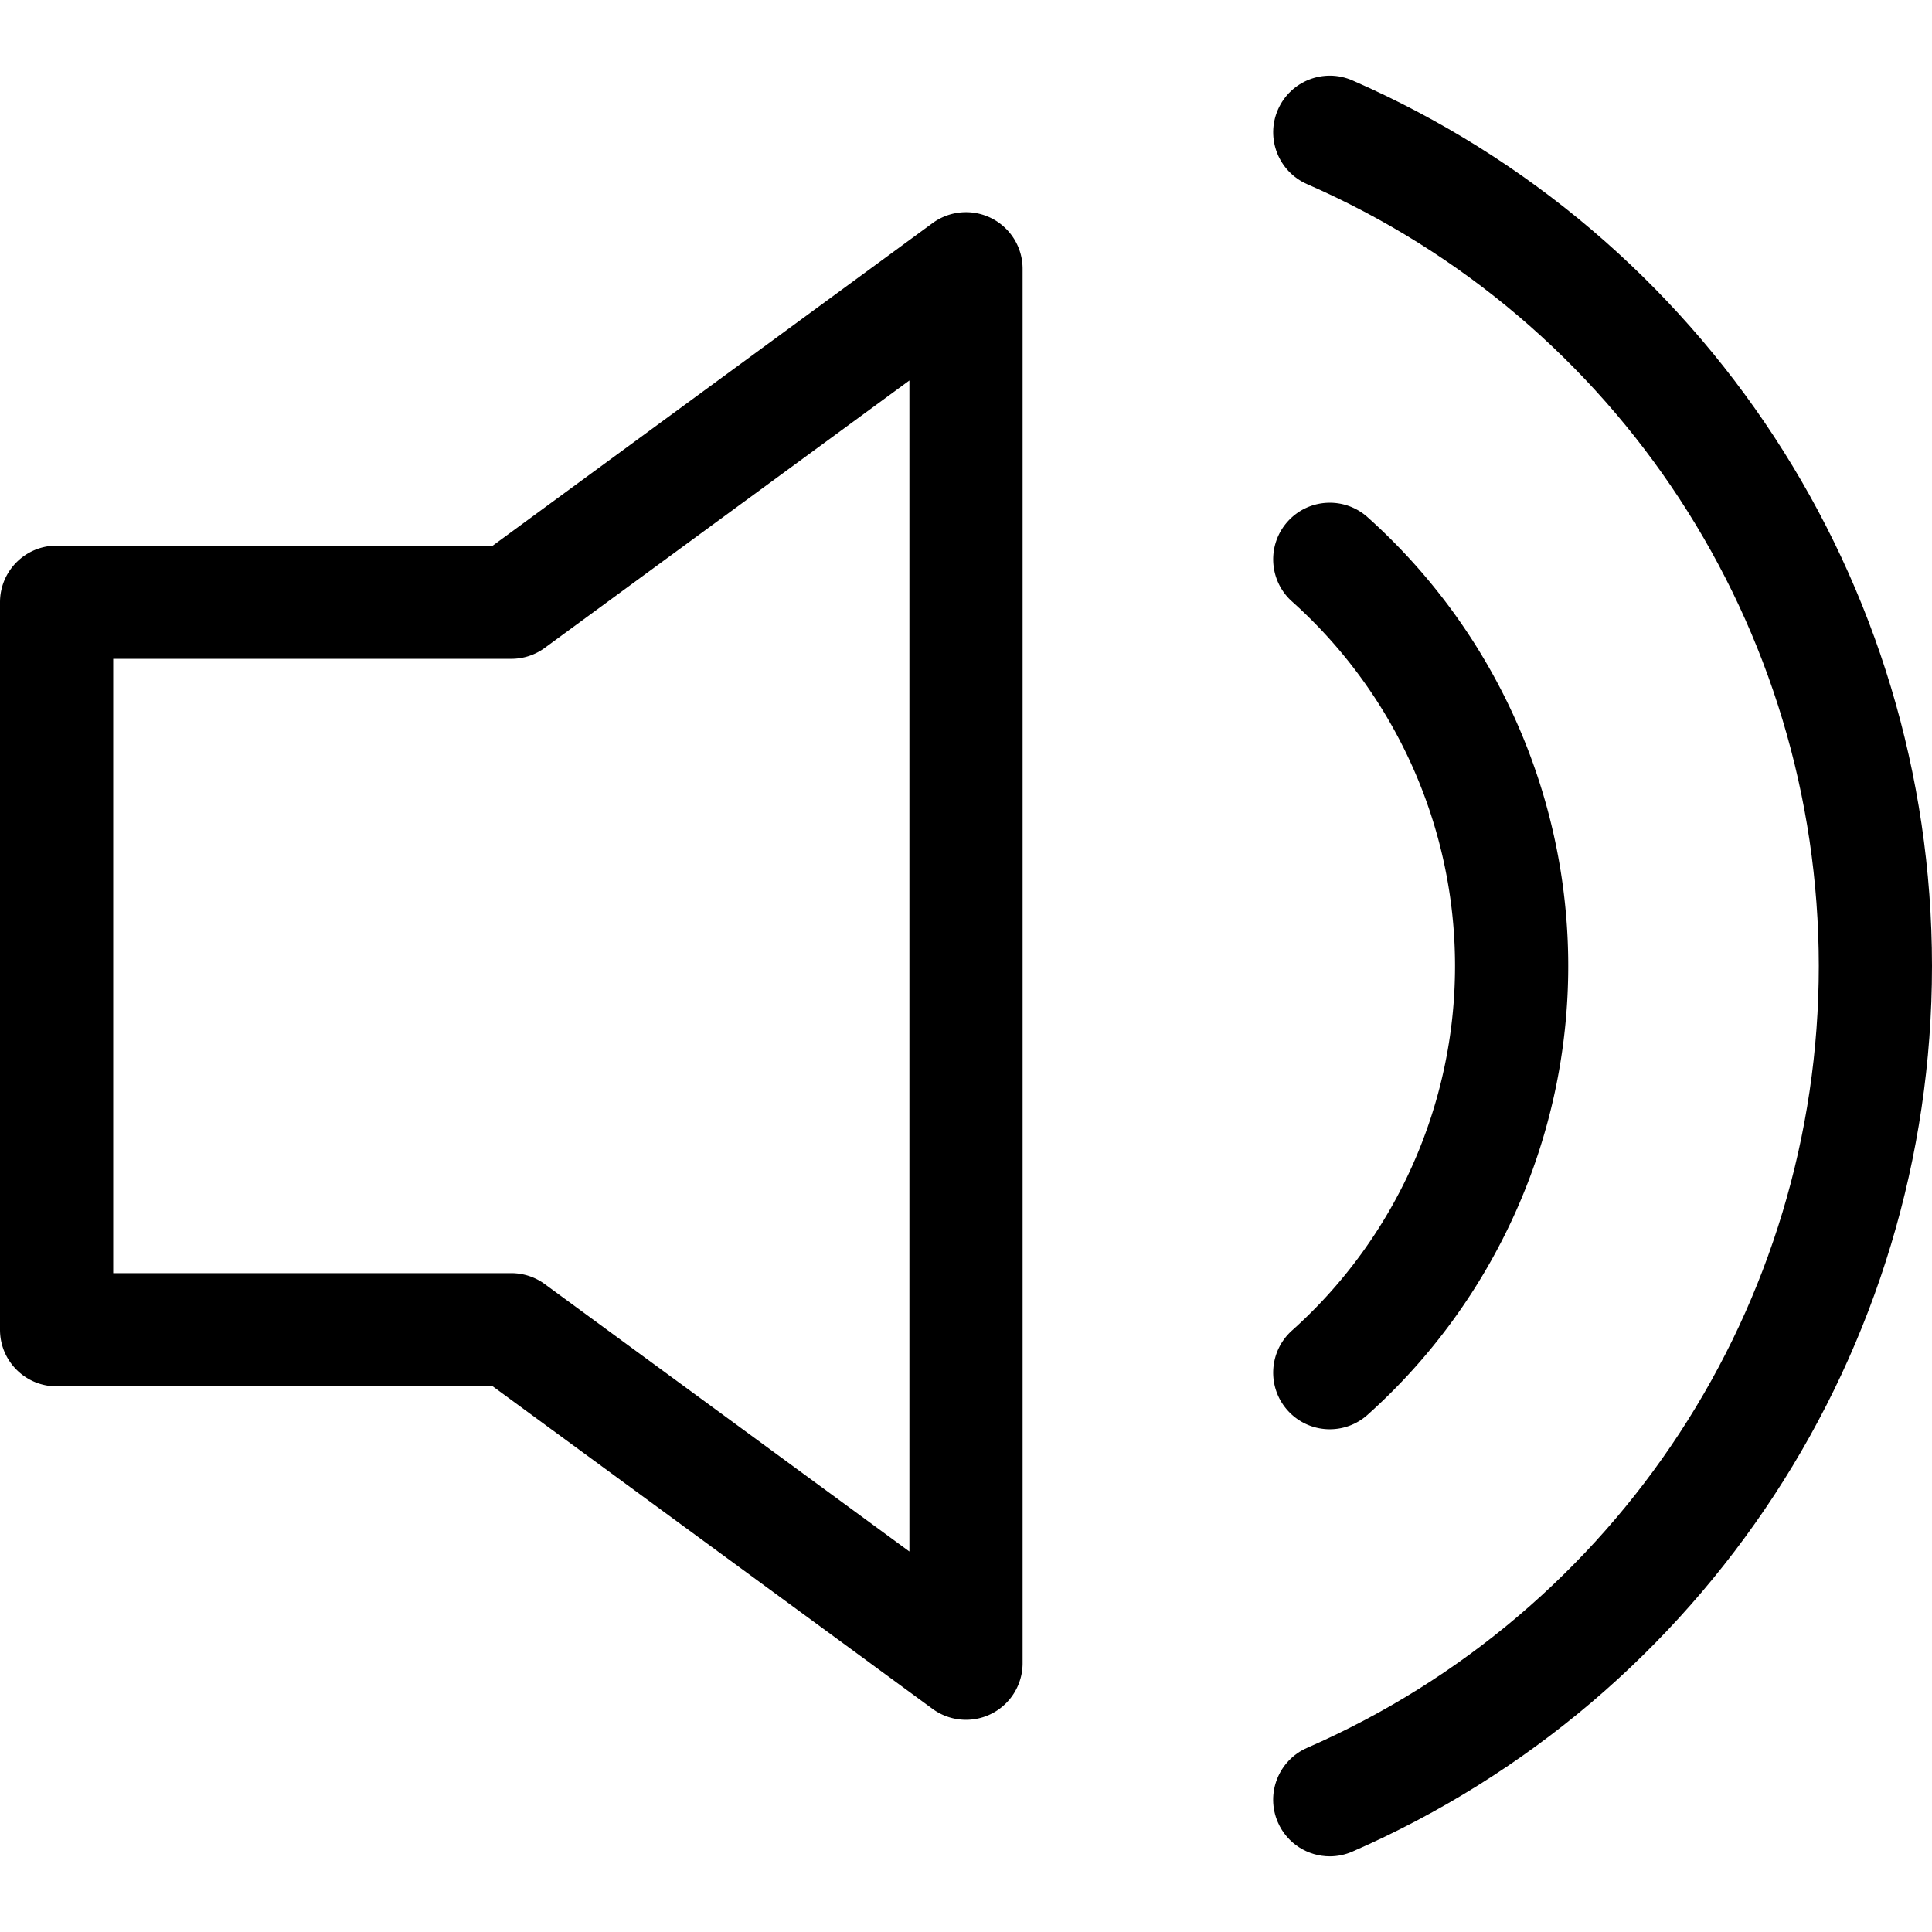 <?xml version="1.0" encoding="UTF-8"?> <svg xmlns="http://www.w3.org/2000/svg" xmlns:xlink="http://www.w3.org/1999/xlink" xmlns:svgjs="http://svgjs.com/svgjs" width="512" height="512" x="0" y="0" viewBox="0 0 512 512" style="enable-background:new 0 0 512 512" xml:space="preserve"> <g> <path d="M358.414 21.311c-7.591-3.318-16.434.149-19.751 7.739s.148 16.434 7.739 19.751C428.771 84.795 481.996 166.123 482 255.996c0 89.878-53.228 171.209-135.605 207.202-7.591 3.316-11.056 12.159-7.739 19.751 2.462 5.637 7.972 8.998 13.753 8.998 2.005 0 4.043-.404 5.998-1.259C451.71 449.921 512 357.799 512 255.995c-.004-101.797-60.29-193.916-153.586-234.684z" fill="#000000" data-original="#000000"></path> <path d="M362.413 137.053c-6.172-5.525-15.655-5.001-21.181 1.171-5.525 6.173-5.001 15.655 1.171 21.181 27.452 24.575 43.196 59.782 43.196 96.594 0 36.811-15.745 72.019-43.196 96.594-6.172 5.525-6.697 15.008-1.171 21.181a14.964 14.964 0 0 0 11.181 4.995c3.562 0 7.137-1.261 10-3.824 33.801-30.258 53.186-73.613 53.186-118.947 0-45.333-19.386-88.688-53.186-118.945zM262.78 57.852a15 15 0 0 0-15.65 1.284l-116.54 85.461H15c-8.284 0-15 6.716-15 15v192.801c0 8.284 6.716 15 15 15h115.589l116.54 85.463a14.987 14.987 0 0 0 8.872 2.904 15 15 0 0 0 14.999-15V71.23a14.996 14.996 0 0 0-8.22-13.378zm-21.781 353.31-96.629-70.861a14.999 14.999 0 0 0-8.871-2.904H30v-162.8h105.499c3.19 0 6.298-1.018 8.87-2.903l96.63-70.861v310.329z" fill="#000000" data-original="#000000"></path> </g> </svg> 